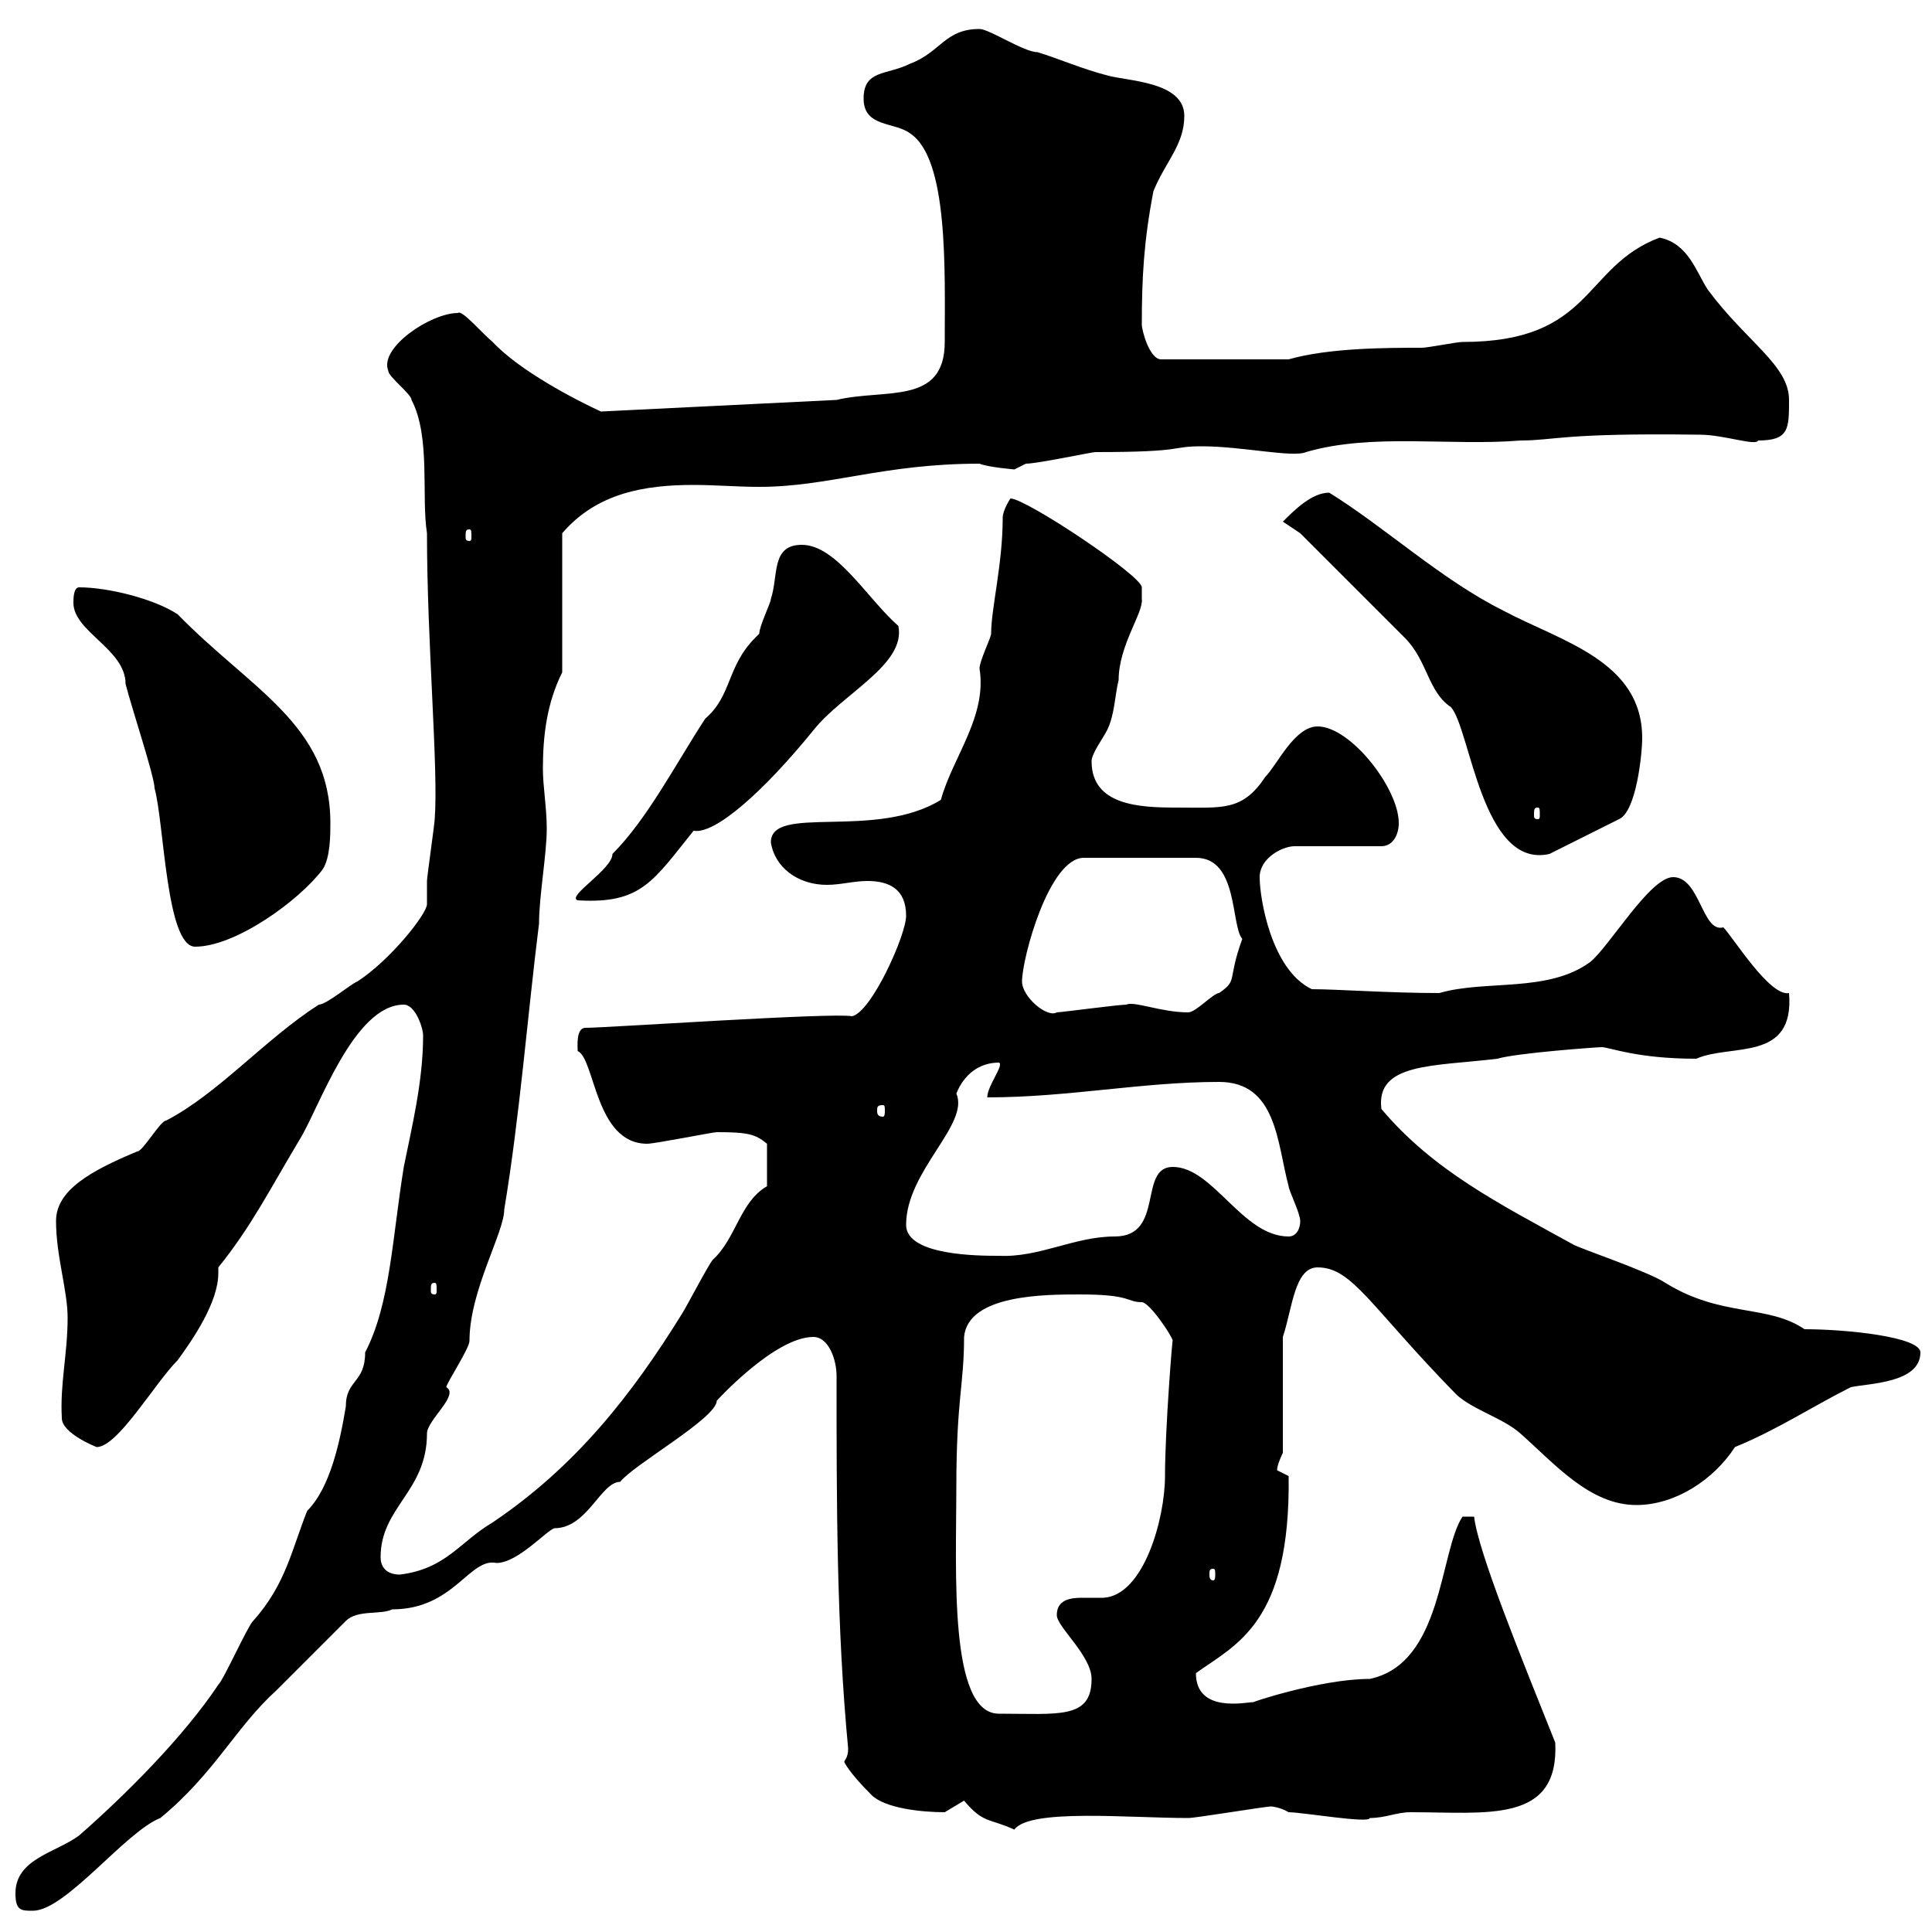 <svg xmlns="http://www.w3.org/2000/svg" xmlns:xlink="http://www.w3.org/1999/xlink" width="300" height="300"><path d="M2.40 294C2.40 296.70 3.30 296.70 5.10 296.70C10.20 296.70 19.50 284.40 24.90 282.30C33.30 275.40 36.60 268.20 42.90 262.50C44.70 260.70 51.90 253.50 53.70 251.70C55.50 249.90 59.10 250.80 60.90 249.90C70.50 249.90 72.90 241.80 77.10 242.70C80.40 242.70 84.90 237.60 86.10 237.30C91.20 237.30 93.30 230.10 96.30 230.10C98.40 227.40 111.30 220.20 111.30 217.50C111.30 217.50 120.30 207.60 126.30 207.60C128.70 207.60 129.90 211.20 129.90 213.60C129.90 233.70 129.90 252.60 131.70 271.50C131.70 273 131.10 273.30 131.10 273.60C131.10 273.60 131.70 275.10 135.30 278.70C137.40 280.80 143.10 281.40 146.70 281.40C146.70 281.40 149.70 279.60 149.70 279.60C152.70 283.20 153.60 282.30 157.50 284.10C159.90 280.80 175.20 282.30 184.50 282.30C185.70 282.30 196.50 280.50 197.40 280.50C197.10 280.50 198.60 280.50 200.10 281.40C202.20 281.40 212.70 283.20 212.70 282.30C215.10 282.30 216.90 281.40 219 281.40C231 281.40 242.10 283.20 241.50 270.60C236.10 257.10 229.50 240.90 228.90 235.50L227.10 235.50C223.50 240.90 224.10 258.30 212.70 260.70C204.90 260.70 193.50 264.60 194.70 264.30C193.50 264.30 185.70 266.10 185.70 259.80C192 255.30 200.40 252 200.10 229.20C200.10 229.20 198.30 228.30 198.30 228.30C198.30 227.40 199.20 225.60 199.20 225.60L199.20 207.60C200.70 203.10 201 196.80 204.60 196.80C210 196.80 212.70 202.80 226.20 216.60C228.90 219 233.40 220.20 236.10 222.60C241.50 227.40 246.90 233.70 254.10 233.70C260.10 233.70 266.10 229.80 269.40 224.70C276 222 281.40 218.40 287.40 215.40C290.10 214.80 298.20 214.80 298.20 210C298.20 207.60 286.80 206.40 280.20 206.40C274.50 202.50 267.30 204.60 258.60 199.20C255.90 197.40 245.10 193.80 244.20 193.20C232.80 186.90 222.60 181.80 214.50 172.20C213.60 165 222.60 165.60 232.50 164.40C235.50 163.50 248.10 162.60 248.70 162.60C249.90 162.60 254.10 164.40 263.40 164.40C268.80 162 278.70 165 277.80 154.20C274.80 154.80 269.10 145.50 267.60 144C264.30 144.90 264 136.20 259.80 136.20C256.20 136.20 249.90 147 246.90 149.40C240.30 154.20 230.70 152.10 223.50 154.20C215.70 154.20 207.60 153.60 203.70 153.60C197.40 150.60 195.60 139.50 195.60 136.20C195.60 133.20 199.20 131.40 201 131.40L214.50 131.40C216.30 131.40 217.20 129.60 217.20 127.80C217.20 122.40 209.70 112.80 204.60 112.80C201 112.80 198.30 118.80 196.50 120.60C192.90 126 189.90 125.40 182.70 125.40C177 125.40 169.50 125.10 169.50 118.20C169.50 117 171.30 114.60 171.90 113.40C173.10 111 173.10 108 173.70 105.60C173.70 100.20 177.60 95.10 177.30 93C177.30 91.80 177.30 91.20 177.30 91.20C177.30 89.40 159.30 77.40 156.90 77.40C156.90 77.40 155.70 79.20 155.70 80.40C155.70 87.60 153.90 94.50 153.90 98.40C153.90 99 152.10 102.60 152.10 103.80C153.30 111.30 147.90 117.60 146.10 124.20C135.90 130.50 119.70 124.80 119.70 130.80C120.30 134.70 123.90 137.40 128.40 137.40C130.50 137.40 132.60 136.80 134.70 136.80C138 136.80 140.70 138 140.70 142.20C140.70 145.20 135.30 157.20 132.30 157.80C129.30 157.20 94.20 159.60 90.90 159.60C89.40 159.60 89.70 162.60 89.70 163.20C92.40 164.40 92.40 177.60 100.50 177.60C101.70 177.60 110.70 175.80 111.30 175.80C116.10 175.80 117.30 176.10 119.10 177.60L119.10 184.20C114.90 186.60 114.30 192.30 110.70 195.60C110.10 196.20 106.50 203.10 105.90 204C98.10 216.60 89.40 227.70 76.50 236.40C71.40 239.40 69.30 243.60 62.10 244.50C60.30 244.50 59.10 243.60 59.10 241.80C59.10 234 66.30 231.60 66.30 222.60C66.30 220.50 71.40 216.60 69.30 215.40C69.30 214.80 72.90 209.40 72.90 208.20C72.90 200.40 78.30 191.40 78.30 187.80C80.70 173.40 81.90 157.80 83.70 143.40C83.70 139.20 84.90 132.60 84.90 128.70C84.90 125.40 84.30 122.10 84.30 119.40C84.30 114.30 84.90 109.20 87.30 104.40L87.30 82.80C92.70 76.50 100.20 75.30 107.70 75.30C111 75.30 114.60 75.60 117.90 75.60C128.70 75.60 137.10 72 152.10 72C153.60 72.60 157.80 72.90 157.50 72.90C157.50 72.90 159.30 72 159.30 72C161.10 72 169.50 70.20 170.10 70.20C184.50 70.20 181.50 69.30 186.60 69.30C192.90 69.30 200.70 71.10 202.80 70.20C213 67.20 225.30 69.30 236.10 68.40C241.50 68.40 242.40 67.20 264 67.50C267.60 67.50 272.70 69.30 273 68.40C277.80 68.40 277.80 66.60 277.80 62.10C277.80 56.70 271.20 53.10 265.20 45C263.40 42.30 262.20 37.80 257.70 36.90C245.70 41.40 247.50 53.10 227.10 53.10C226.20 53.10 221.70 54 220.80 54C215.40 54 206.40 54 200.10 55.80L180.30 55.80C178.50 55.80 177.30 51.30 177.30 50.40C177.30 43.20 177.60 37.50 179.10 29.70C180.90 25.20 183.90 22.50 183.90 18C183.90 12.60 174.90 12.60 171.90 11.70C168.30 10.80 164.10 9 161.10 8.10C159 8.10 153.60 4.50 152.10 4.50C146.70 4.50 146.10 8.10 141.30 9.90C137.70 11.70 134.10 10.80 134.10 15.30C134.10 19.80 138.90 18.90 141.30 20.70C147.30 24.60 146.70 42 146.70 53.10C146.70 63 137.40 60.30 129.90 62.10L93.30 63.90C89.40 62.10 80.70 57.60 76.50 53.10C75 51.90 71.70 48 71.10 48.60C66.90 48.60 58.80 54 60.30 57.60C60.30 58.50 63.90 61.20 63.90 62.10C66.90 67.80 65.40 77.10 66.30 82.80C66.30 99.90 68.10 119.40 67.50 127.20C67.50 127.80 66.30 136.20 66.30 136.80C66.30 138.30 66.30 139.50 66.30 140.40C66.30 141.90 60.60 149.10 55.50 152.40C54.60 152.70 50.70 156 49.50 156C41.10 161.40 33.90 169.80 25.80 174C24.90 174 22.20 178.80 21.30 178.80C14.10 181.80 8.70 184.80 8.70 189.60C8.70 195 10.50 200.40 10.50 204.60C10.50 210.30 9.30 214.80 9.60 220.20C9.60 222.60 15 224.70 15 224.70C18.30 224.70 24 214.80 27.60 211.20C30 207.90 33.90 202.20 33.90 197.70C33.90 197.40 33.90 197.10 33.90 196.80C39 190.50 42 184.50 46.50 177C49.50 172.20 54.90 156 62.70 156C64.50 156 65.70 159.60 65.70 160.80C65.70 168 63.90 175.20 62.70 181.20C60.90 192.30 60.60 202.50 56.70 210C56.70 214.80 53.70 214.20 53.70 218.40C52.80 223.80 51.30 231 47.70 234.60C45.30 240.60 44.40 246 39.30 251.70C38.40 252.60 34.80 260.70 33.90 261.60C28.50 269.70 19.50 278.70 12.30 285C8.70 287.70 2.40 288.60 2.40 294ZM148.50 231C148.50 217.20 149.70 215.10 149.70 207.60C150.30 201 162.30 201 167.70 201C175.80 201 174.90 202.20 177.30 202.20C178.50 202.20 182.10 207.60 182.10 208.20C182.10 207 180.90 222 180.90 229.20C180.90 235.80 177.60 247.80 171.30 248.10C170.40 248.10 169.50 248.10 168 248.10C166.20 248.10 164.10 248.40 164.10 250.80C164.10 252.60 169.50 257.10 169.50 260.70C169.50 267 164.40 266.10 155.10 266.10C147.30 266.10 148.50 243.90 148.50 231ZM188.40 243.60C188.70 243.60 188.70 243.90 188.70 244.50C188.70 244.80 188.70 245.40 188.40 245.40C187.80 245.40 187.80 244.80 187.80 244.50C187.80 243.90 187.80 243.60 188.40 243.60ZM67.50 199.20C67.80 199.20 67.80 199.50 67.80 200.40C67.80 200.70 67.80 201 67.50 201C66.90 201 66.90 200.70 66.90 200.40C66.90 199.50 66.90 199.20 67.50 199.20ZM140.70 190.20C140.70 181.80 150.60 174.60 148.50 169.80C149.70 166.80 152.10 165 155.10 165C156 165.30 153.30 168.60 153.30 170.40C165.90 170.40 177.30 168 189.30 168C198.30 168 198.30 177.60 200.10 184.20C200.10 184.80 201.90 188.40 201.90 189.60C201.90 190.80 201.30 192 200.10 192C192.90 192 188.40 181.20 182.10 181.20C176.70 181.20 180.90 192 173.10 192C166.80 192 161.40 195.30 155.10 195C152.10 195 140.70 195 140.70 190.20ZM137.10 171.60C137.40 171.60 137.40 171.90 137.40 172.50C137.40 172.80 137.40 173.40 137.10 173.40C136.20 173.40 136.20 172.80 136.20 172.50C136.20 171.90 136.20 171.60 137.10 171.60ZM158.70 152.40C158.70 148.80 162.90 133.20 168.30 133.20L185.70 133.20C192.30 133.20 191.10 143.70 192.90 145.80C190.50 152.40 192.30 152.10 189.30 154.20C188.40 154.20 185.70 157.20 184.50 157.20C180.30 157.20 176.10 155.40 174.90 156C173.70 156 164.70 157.20 164.10 157.20C162.60 158.10 158.70 154.80 158.70 152.40ZM11.40 93.60C11.40 98.10 19.50 100.80 19.50 106.20C20.40 109.80 24 120.60 24 122.40C25.50 127.80 25.80 147 30.30 147C36.60 147 46.50 139.80 50.10 135C51.30 133.20 51.30 129.60 51.30 127.80C51.30 112.50 39 107.10 27.60 95.40C24 93 16.80 91.20 12.30 91.20C11.40 91.20 11.40 93 11.40 93.60ZM124.50 84.60C119.70 84.60 120.90 89.40 119.70 93C119.70 93.60 117.90 97.20 117.90 98.40C117.90 98.40 117.30 99 117.30 99C112.80 103.50 113.70 108 109.50 111.60C105 118.50 100.50 127.20 95.10 132.60C95.10 135 87.90 139.20 89.70 139.80C99.60 140.40 101.40 136.80 107.70 129C111 129.60 118.50 123 126.30 113.40C130.80 107.70 140.70 103.20 139.50 97.20C134.70 93 129.90 84.60 124.50 84.60ZM201.90 82.80L218.10 99C221.70 102.60 221.70 107.40 225.30 109.80C228.30 113.10 230.10 135 240.60 132.60L251.40 127.20C254.10 126 255 117 255 114.60C255 102.60 242.40 99.60 233.40 94.80C223.80 90 215.10 81.90 206.40 76.50C203.70 76.50 201 79.20 199.20 81ZM238.80 125.40C239.10 125.40 239.10 125.70 239.10 126.60C239.10 126.90 239.10 127.20 238.80 127.20C238.20 127.20 238.20 126.90 238.20 126.60C238.20 125.70 238.20 125.40 238.80 125.40ZM72.90 82.20C73.20 82.20 73.20 82.50 73.20 83.40C73.20 83.70 73.20 84 72.90 84C72.30 84 72.30 83.70 72.30 83.40C72.30 82.50 72.30 82.20 72.90 82.20Z"/></svg>